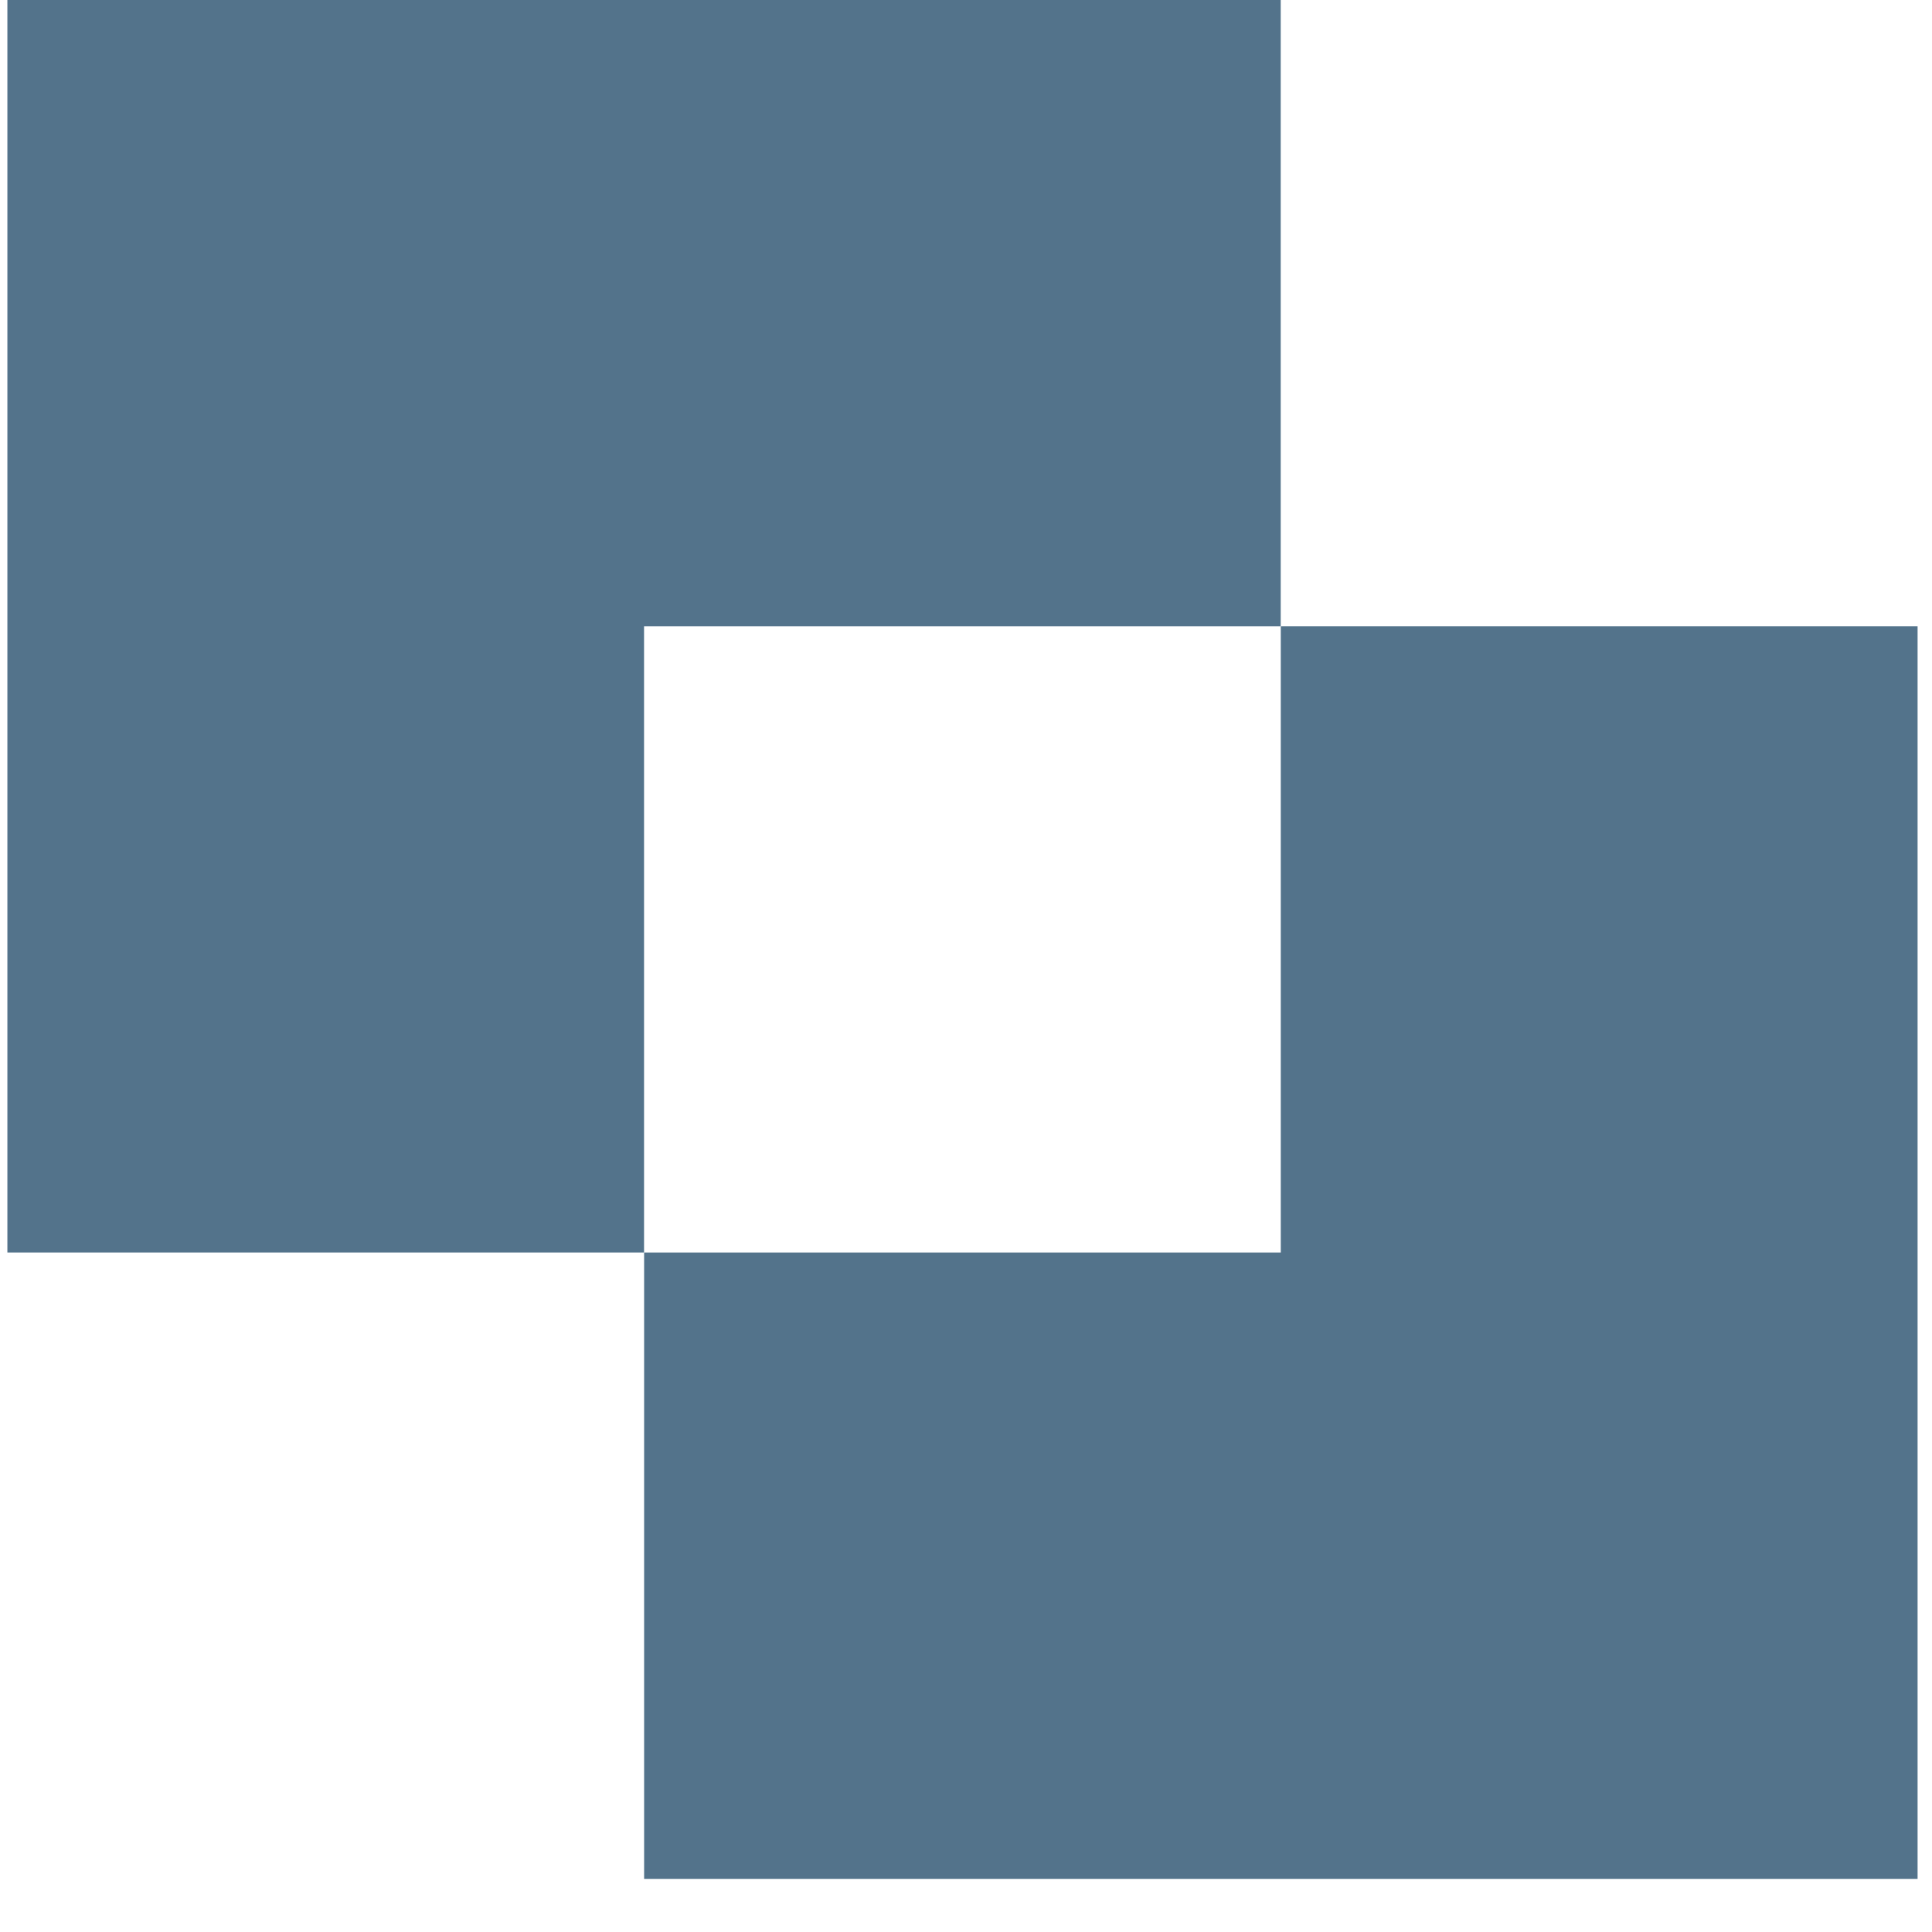 <?xml version="1.0" encoding="UTF-8"?>
<svg xmlns="http://www.w3.org/2000/svg" width="28" height="28" viewBox="0 0 28 28" fill="none">
  <g clip-path="url(#clip0_0_3)">
    <g clip-path="url(#clip1_0_3)">
      <g clip-path="url(#clip2_0_3)">
        <path d="M18.561 9.076V0H0.107V18.152H9.334V9.076H18.561Z" fill="#53738B"></path>
        <path d="M18.562 9.076V18.152H9.335V27.23H27.791V9.076H18.562Z" fill="#53738B"></path>
      </g>
    </g>
  </g>
  <defs>
    <clipPath id="clip0_0_3">
      <rect width="28" height="27.23" fill="white"></rect>
    </clipPath>
    <clipPath id="clip1_0_3">
      <rect width="28" height="27.23" fill="white"></rect>
    </clipPath>
    <clipPath id="clip2_0_3">
      <rect width="27.986" height="27.23" fill="white" transform="translate(0.007)"></rect>
    </clipPath>
  </defs>
</svg>
